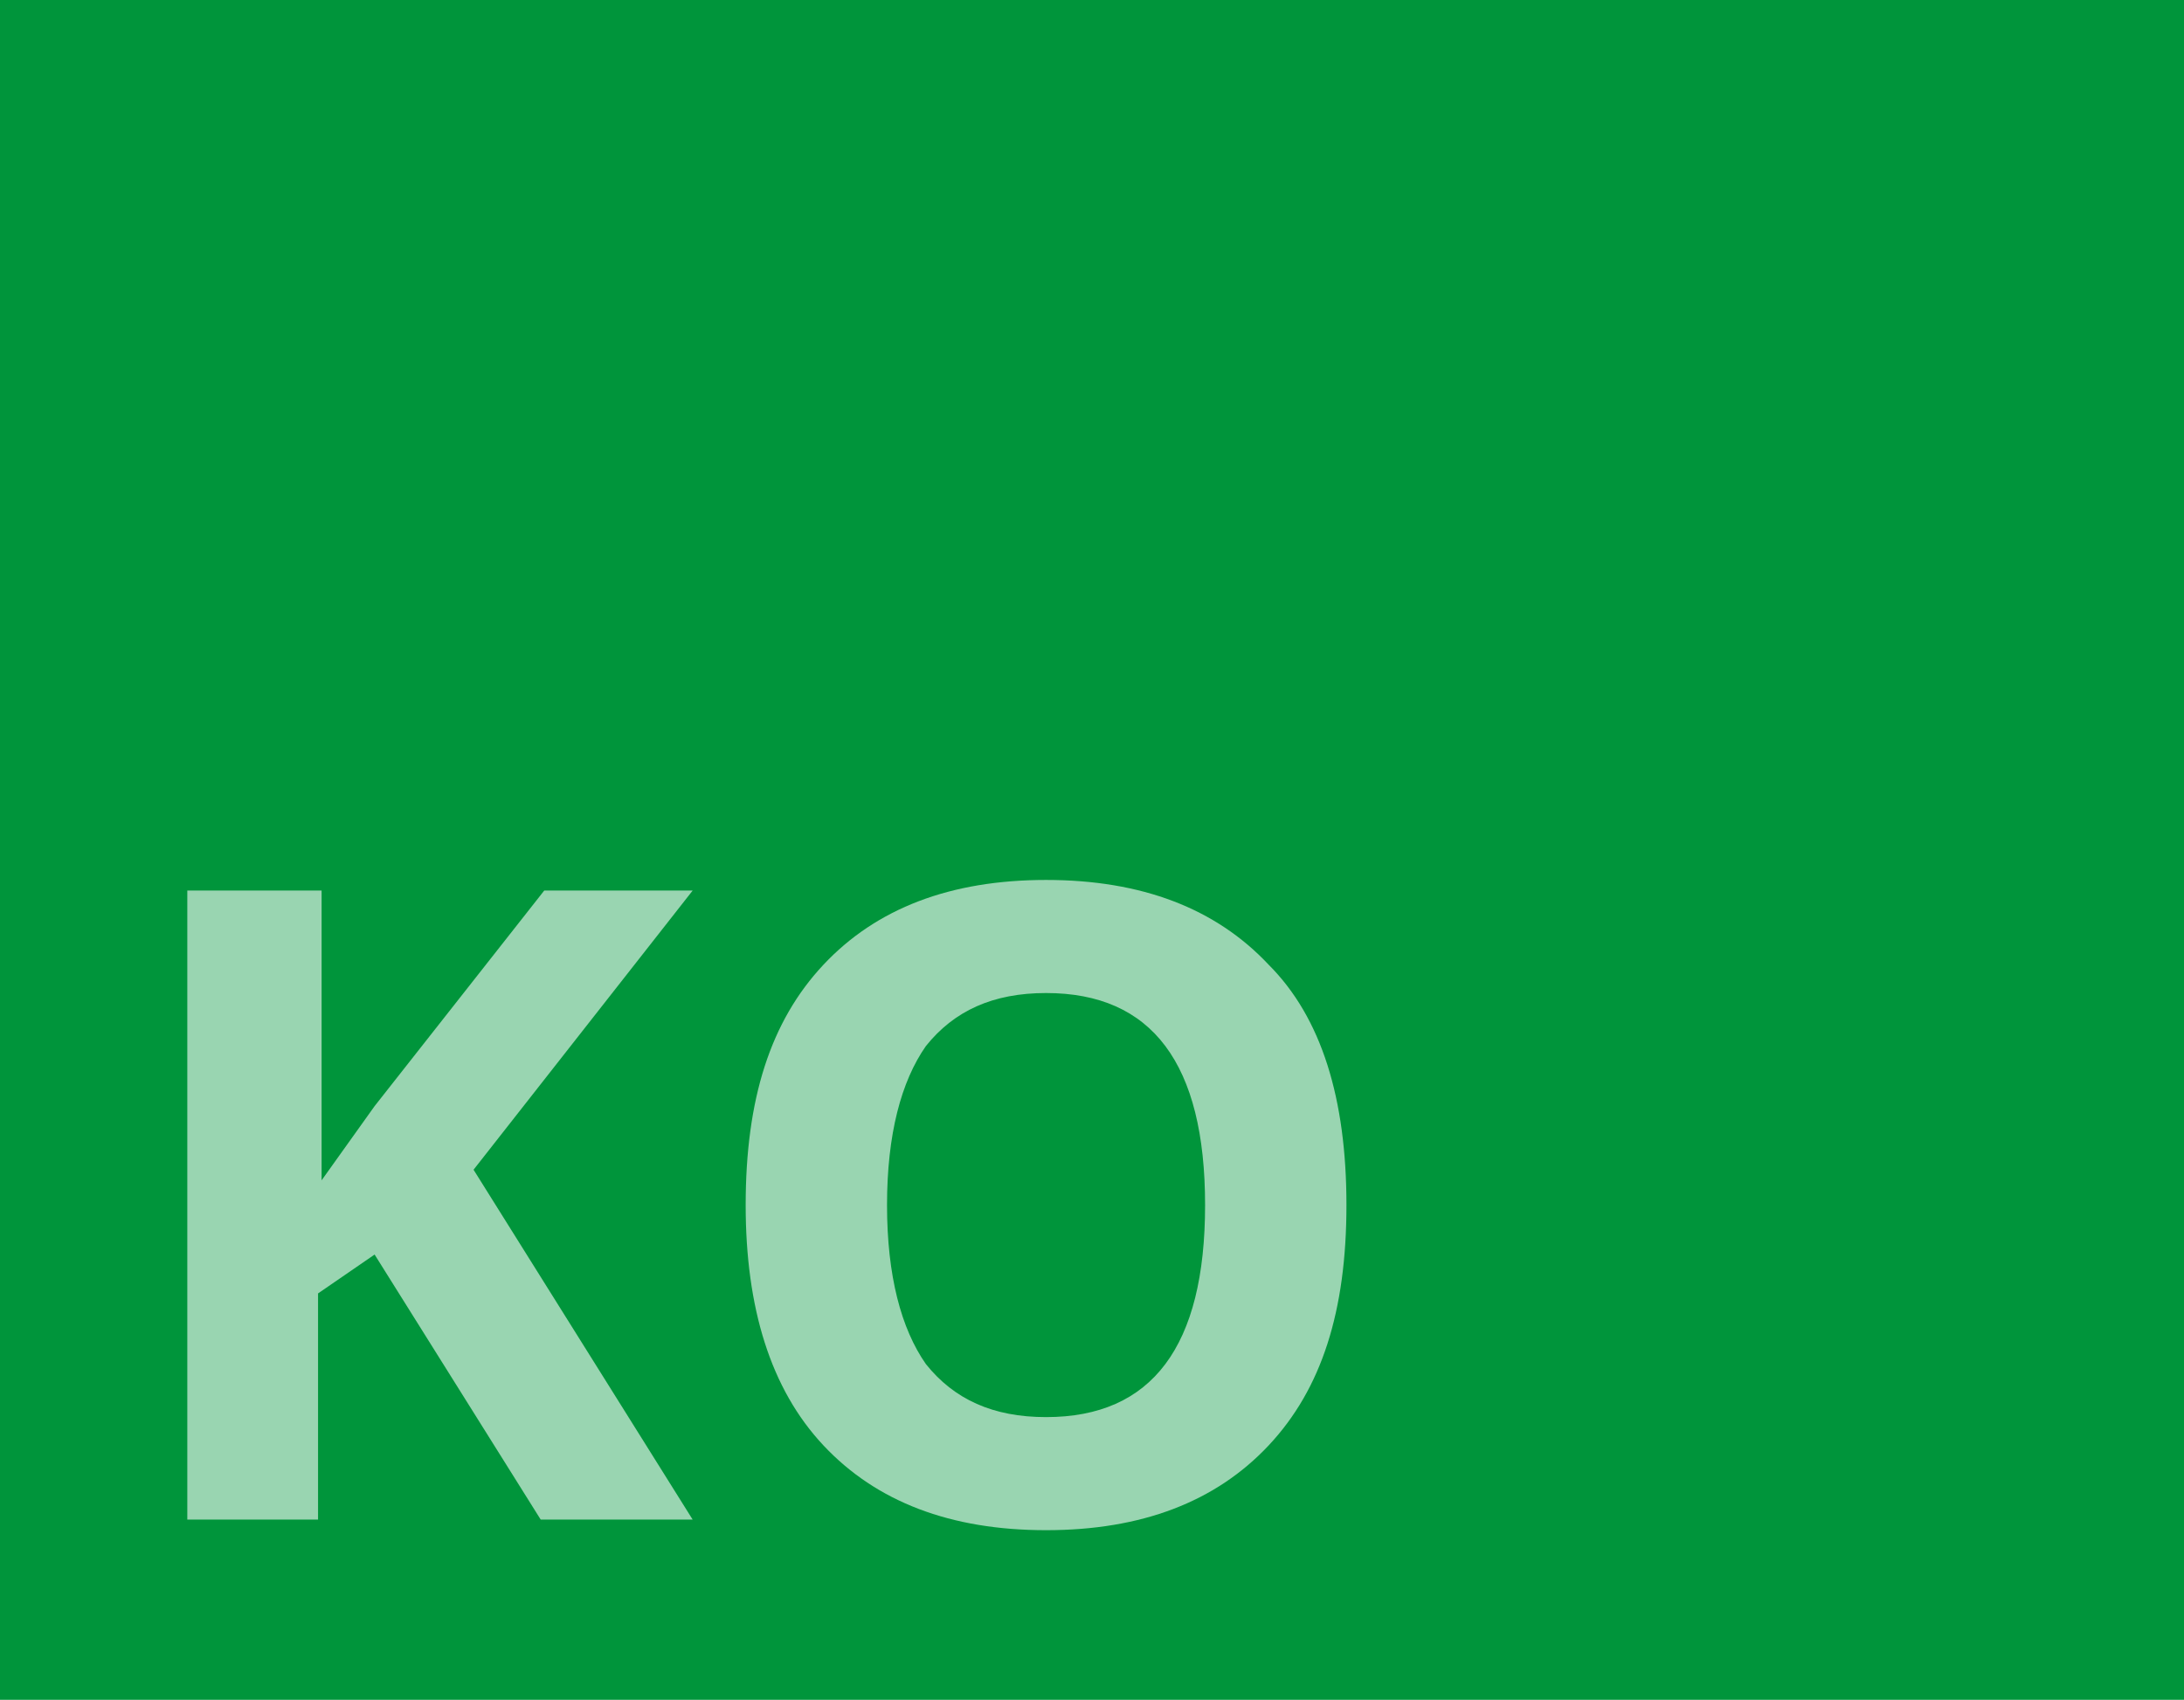 <?xml version="1.0" encoding="utf-8"?>
<!-- Generator: Adobe Illustrator 24.1.2, SVG Export Plug-In . SVG Version: 6.00 Build 0)  -->
<svg version="1.1" id="Ebene_1" xmlns="http://www.w3.org/2000/svg" xmlns:xlink="http://www.w3.org/1999/xlink" x="0px" y="0px"
	 viewBox="0 0 61.8 48.1" style="enable-background:new 0 0 61.8 48.1;" xml:space="preserve">
<style type="text/css">
	.st0{fill:#00953B;}
	.st1{opacity:0.6;}
	.st2{fill:#FFFFFF;}
</style>
<rect class="st0" width="61.8" height="48.1"/>
<g class="st1">
	<path class="st2" d="M19.6,43h-4.3l-4.7-7.5l-1.6,1.1V43H5.3V25.2h3.8v8.2l1.5-2.1l4.8-6.1h4.2l-6.2,7.9L19.6,43z"/>
	<path class="st2" d="M38.1,34.1c0,3-0.7,5.2-2.2,6.8c-1.5,1.6-3.6,2.4-6.3,2.4s-4.8-0.8-6.3-2.4c-1.5-1.6-2.2-3.9-2.2-6.8
		c0-3,0.7-5.2,2.2-6.8s3.6-2.4,6.3-2.4c2.7,0,4.8,0.8,6.3,2.4C37.4,28.8,38.1,31.1,38.1,34.1z M25.1,34.1c0,2,0.4,3.5,1.1,4.5
		c0.8,1,1.9,1.5,3.4,1.5c3,0,4.5-2,4.5-6c0-4-1.5-6-4.5-6c-1.5,0-2.6,0.5-3.4,1.5C25.5,30.6,25.1,32.1,25.1,34.1z"/>
</g>
</svg>
